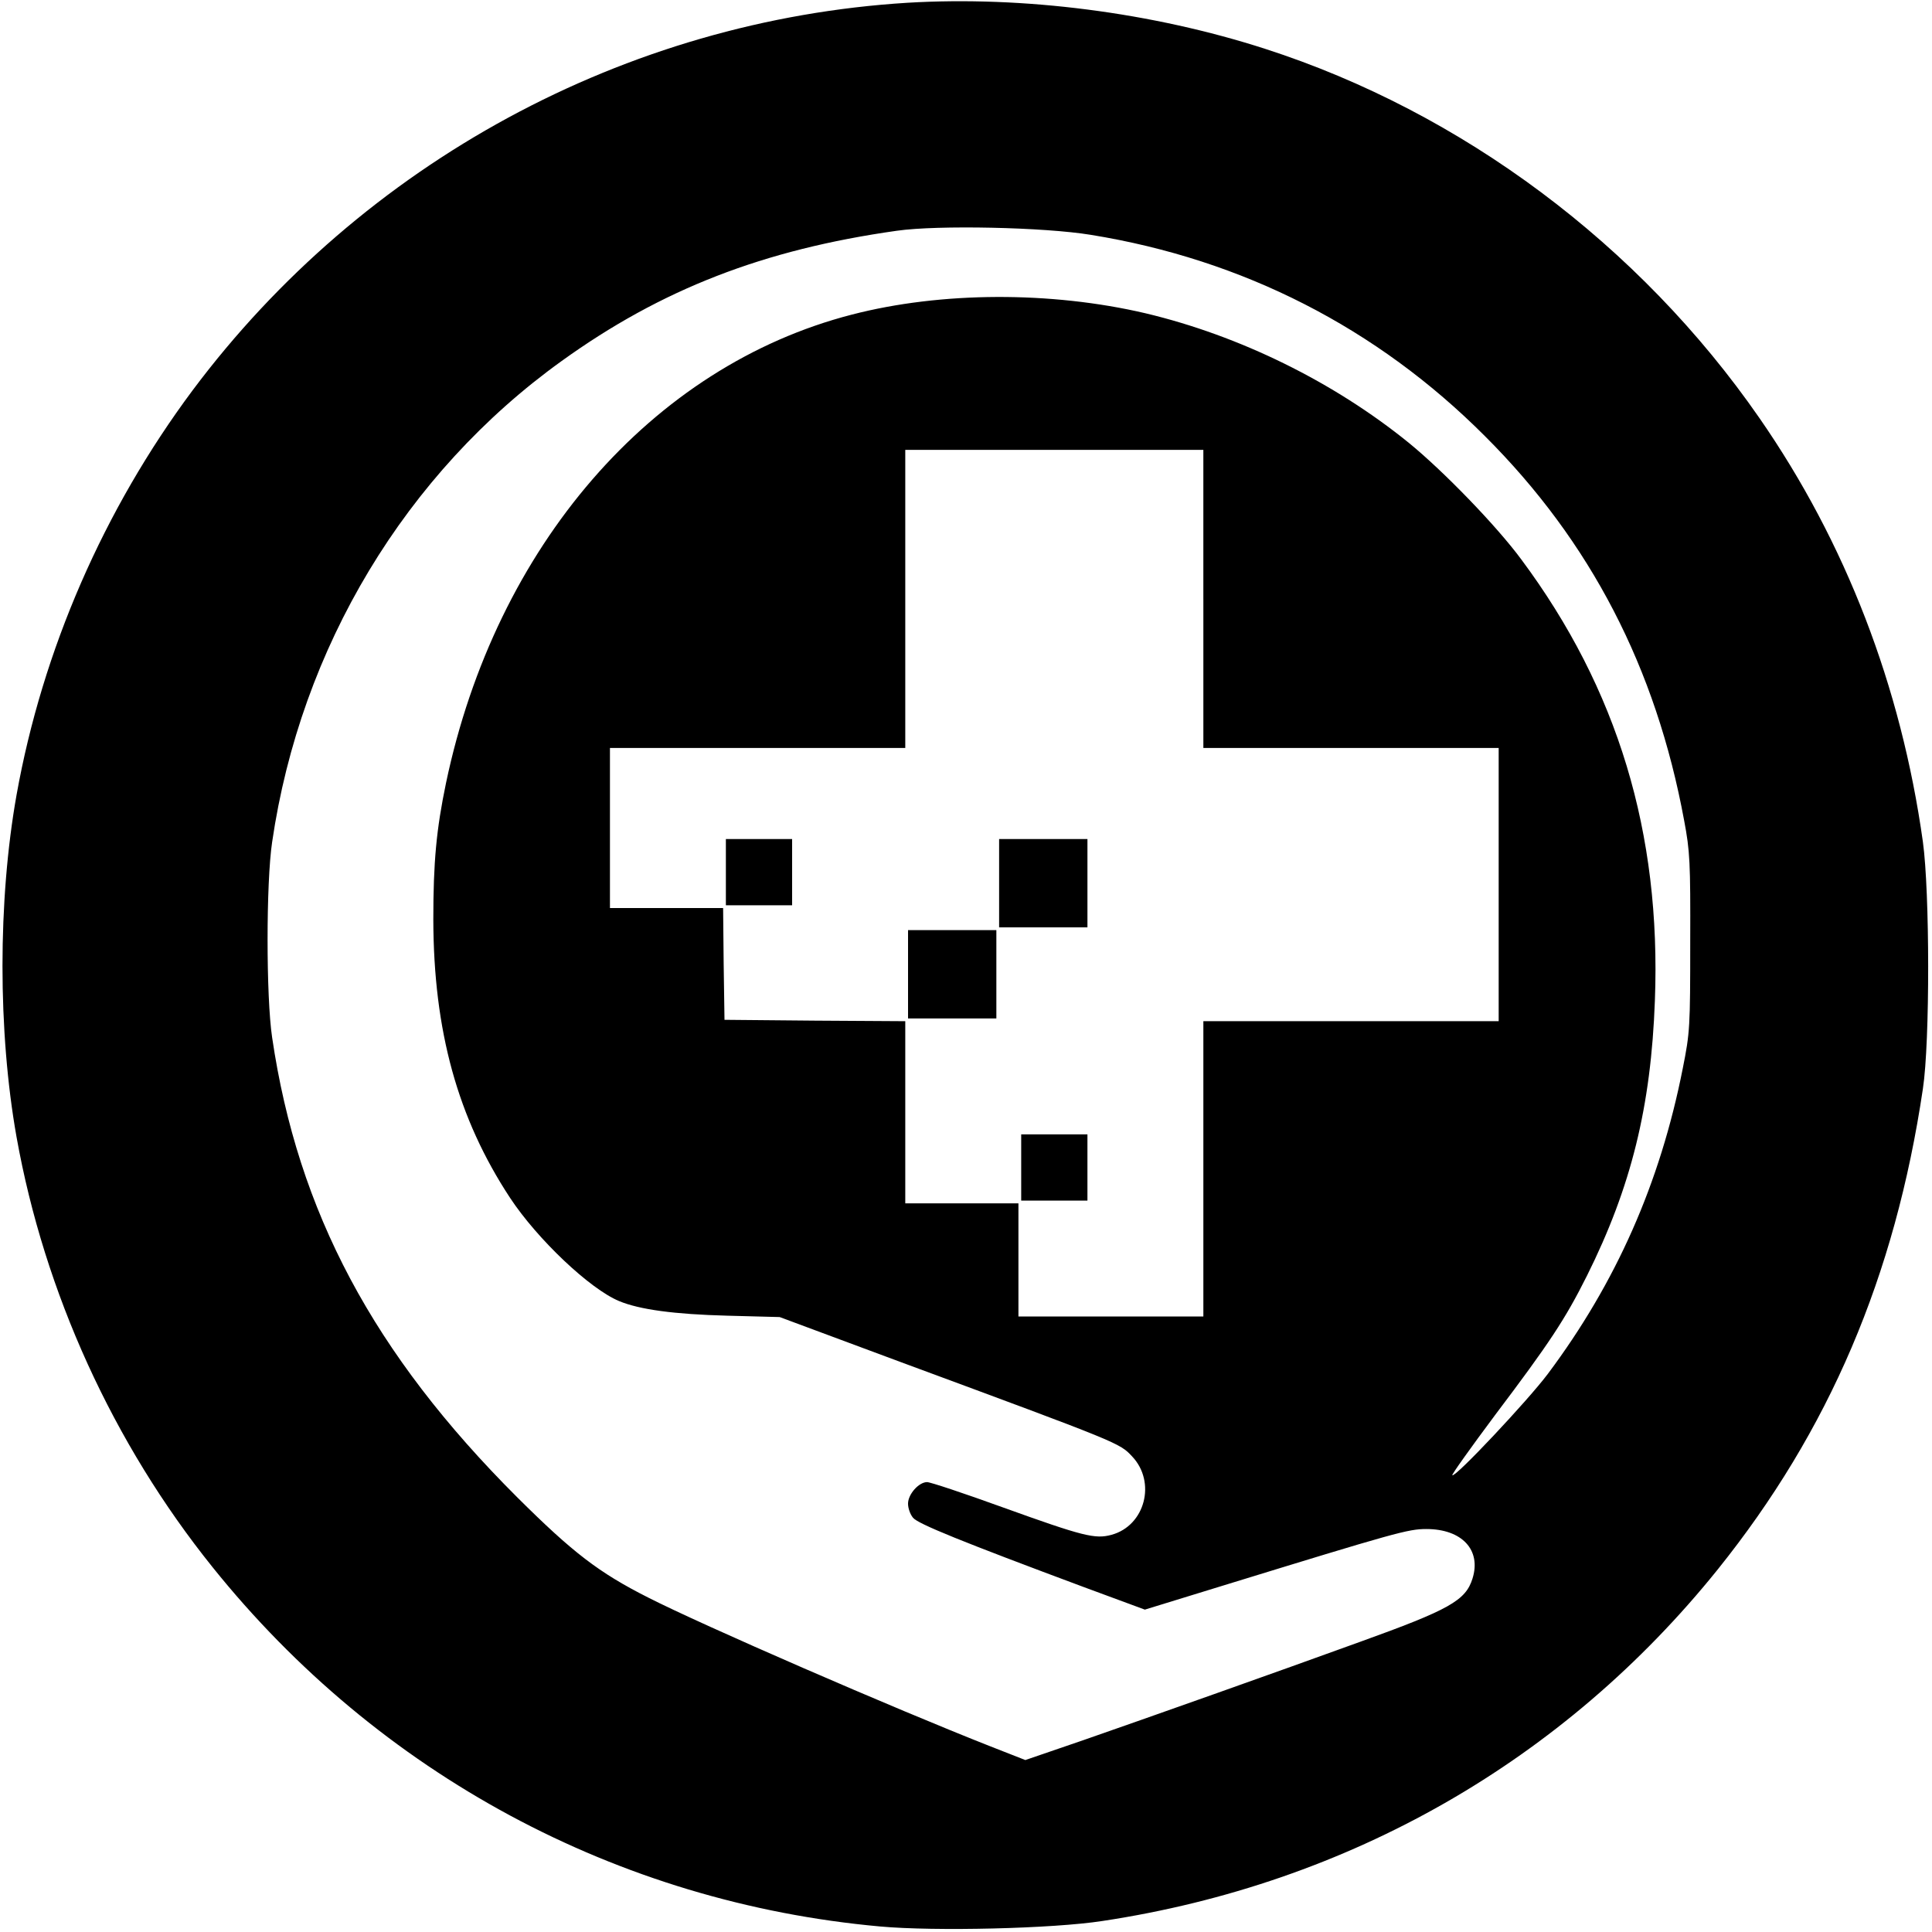 <?xml version="1.0" standalone="no"?>
<!DOCTYPE svg PUBLIC "-//W3C//DTD SVG 20010904//EN"
 "http://www.w3.org/TR/2001/REC-SVG-20010904/DTD/svg10.dtd">
<svg version="1.0" xmlns="http://www.w3.org/2000/svg"
 width="700pt" height="700pt" viewBox="0 0 700 700"
 preserveAspectRatio="xMidYMid meet">
<g transform="translate(0,700) scale(0.1,-0.1)"
fill="#000000" stroke="none">
<path d="M3288 6990 c-1021 -63 -1973 -579 -2590 -1404 -322 -432 -544 -941
-638 -1466 -68 -382 -68 -858 0 -1240 101 -564 350 -1110 710 -1558 602 -750
1467 -1216 2419 -1302 198 -18 626 -8 806 20 893 135 1671 580 2229 1274 403
502 642 1061 743 1741 26 171 25 714 0 895 -79 564 -280 1085 -592 1535 -435
628 -1078 1108 -1791 1338 -409 132 -876 192 -1296 167z m665 -841 c550 -89
1036 -337 1427 -729 383 -382 620 -840 722 -1393 21 -111 23 -152 22 -442 0
-306 -1 -326 -27 -456 -82 -416 -242 -777 -489 -1107 -72 -96 -336 -377 -346
-367 -3 2 67 100 155 218 197 261 254 347 333 505 160 321 232 612 246 997 23
607 -135 1129 -484 1598 -90 122 -282 320 -407 422 -272 221 -614 389 -955
470 -342 80 -740 79 -1064 -5 -725 -187 -1290 -839 -1470 -1697 -35 -168 -46
-286 -46 -495 1 -403 88 -719 278 -1008 99 -150 289 -330 395 -374 74 -31 201
-48 392 -53 l190 -5 441 -164 c795 -294 790 -292 836 -341 88 -93 47 -251 -75
-284 -59 -16 -101 -6 -395 100 -138 50 -261 91 -273 91 -30 0 -69 -44 -69 -78
0 -17 8 -39 18 -51 17 -22 178 -87 618 -251 l222 -82 283 87 c628 193 671 205
737 205 129 0 200 -76 167 -180 -25 -79 -83 -112 -408 -229 -303 -110 -769
-275 -1002 -356 l-210 -72 -125 49 c-351 138 -1046 440 -1242 540 -178 90
-272 162 -474 363 -521 520 -795 1034 -888 1666 -22 147 -22 561 0 708 103
705 484 1337 1049 1743 361 260 732 404 1215 472 147 21 533 13 703 -15z m407
-1319 l0 -540 535 0 535 0 0 -495 0 -495 -535 0 -535 0 0 -535 0 -535 -335 0
-335 0 0 205 0 205 -205 0 -205 0 0 330 0 330 -327 2 -328 3 -3 203 -2 202
-205 0 -205 0 0 290 0 290 535 0 535 0 0 540 0 540 540 0 540 0 0 -540z"/>
<path d="M2630 3840 l0 -120 120 0 120 0 0 120 0 120 -120 0 -120 0 0 -120z"/>
<path d="M3620 3800 l0 -160 160 0 160 0 0 160 0 160 -160 0 -160 0 0 -160z"/>
<path d="M3290 3470 l0 -160 160 0 160 0 0 160 0 160 -160 0 -160 0 0 -160z"/>
<path d="M3700 2770 l0 -120 120 0 120 0 0 120 0 120 -120 0 -120 0 0 -120z"/>
</g>
</svg>
